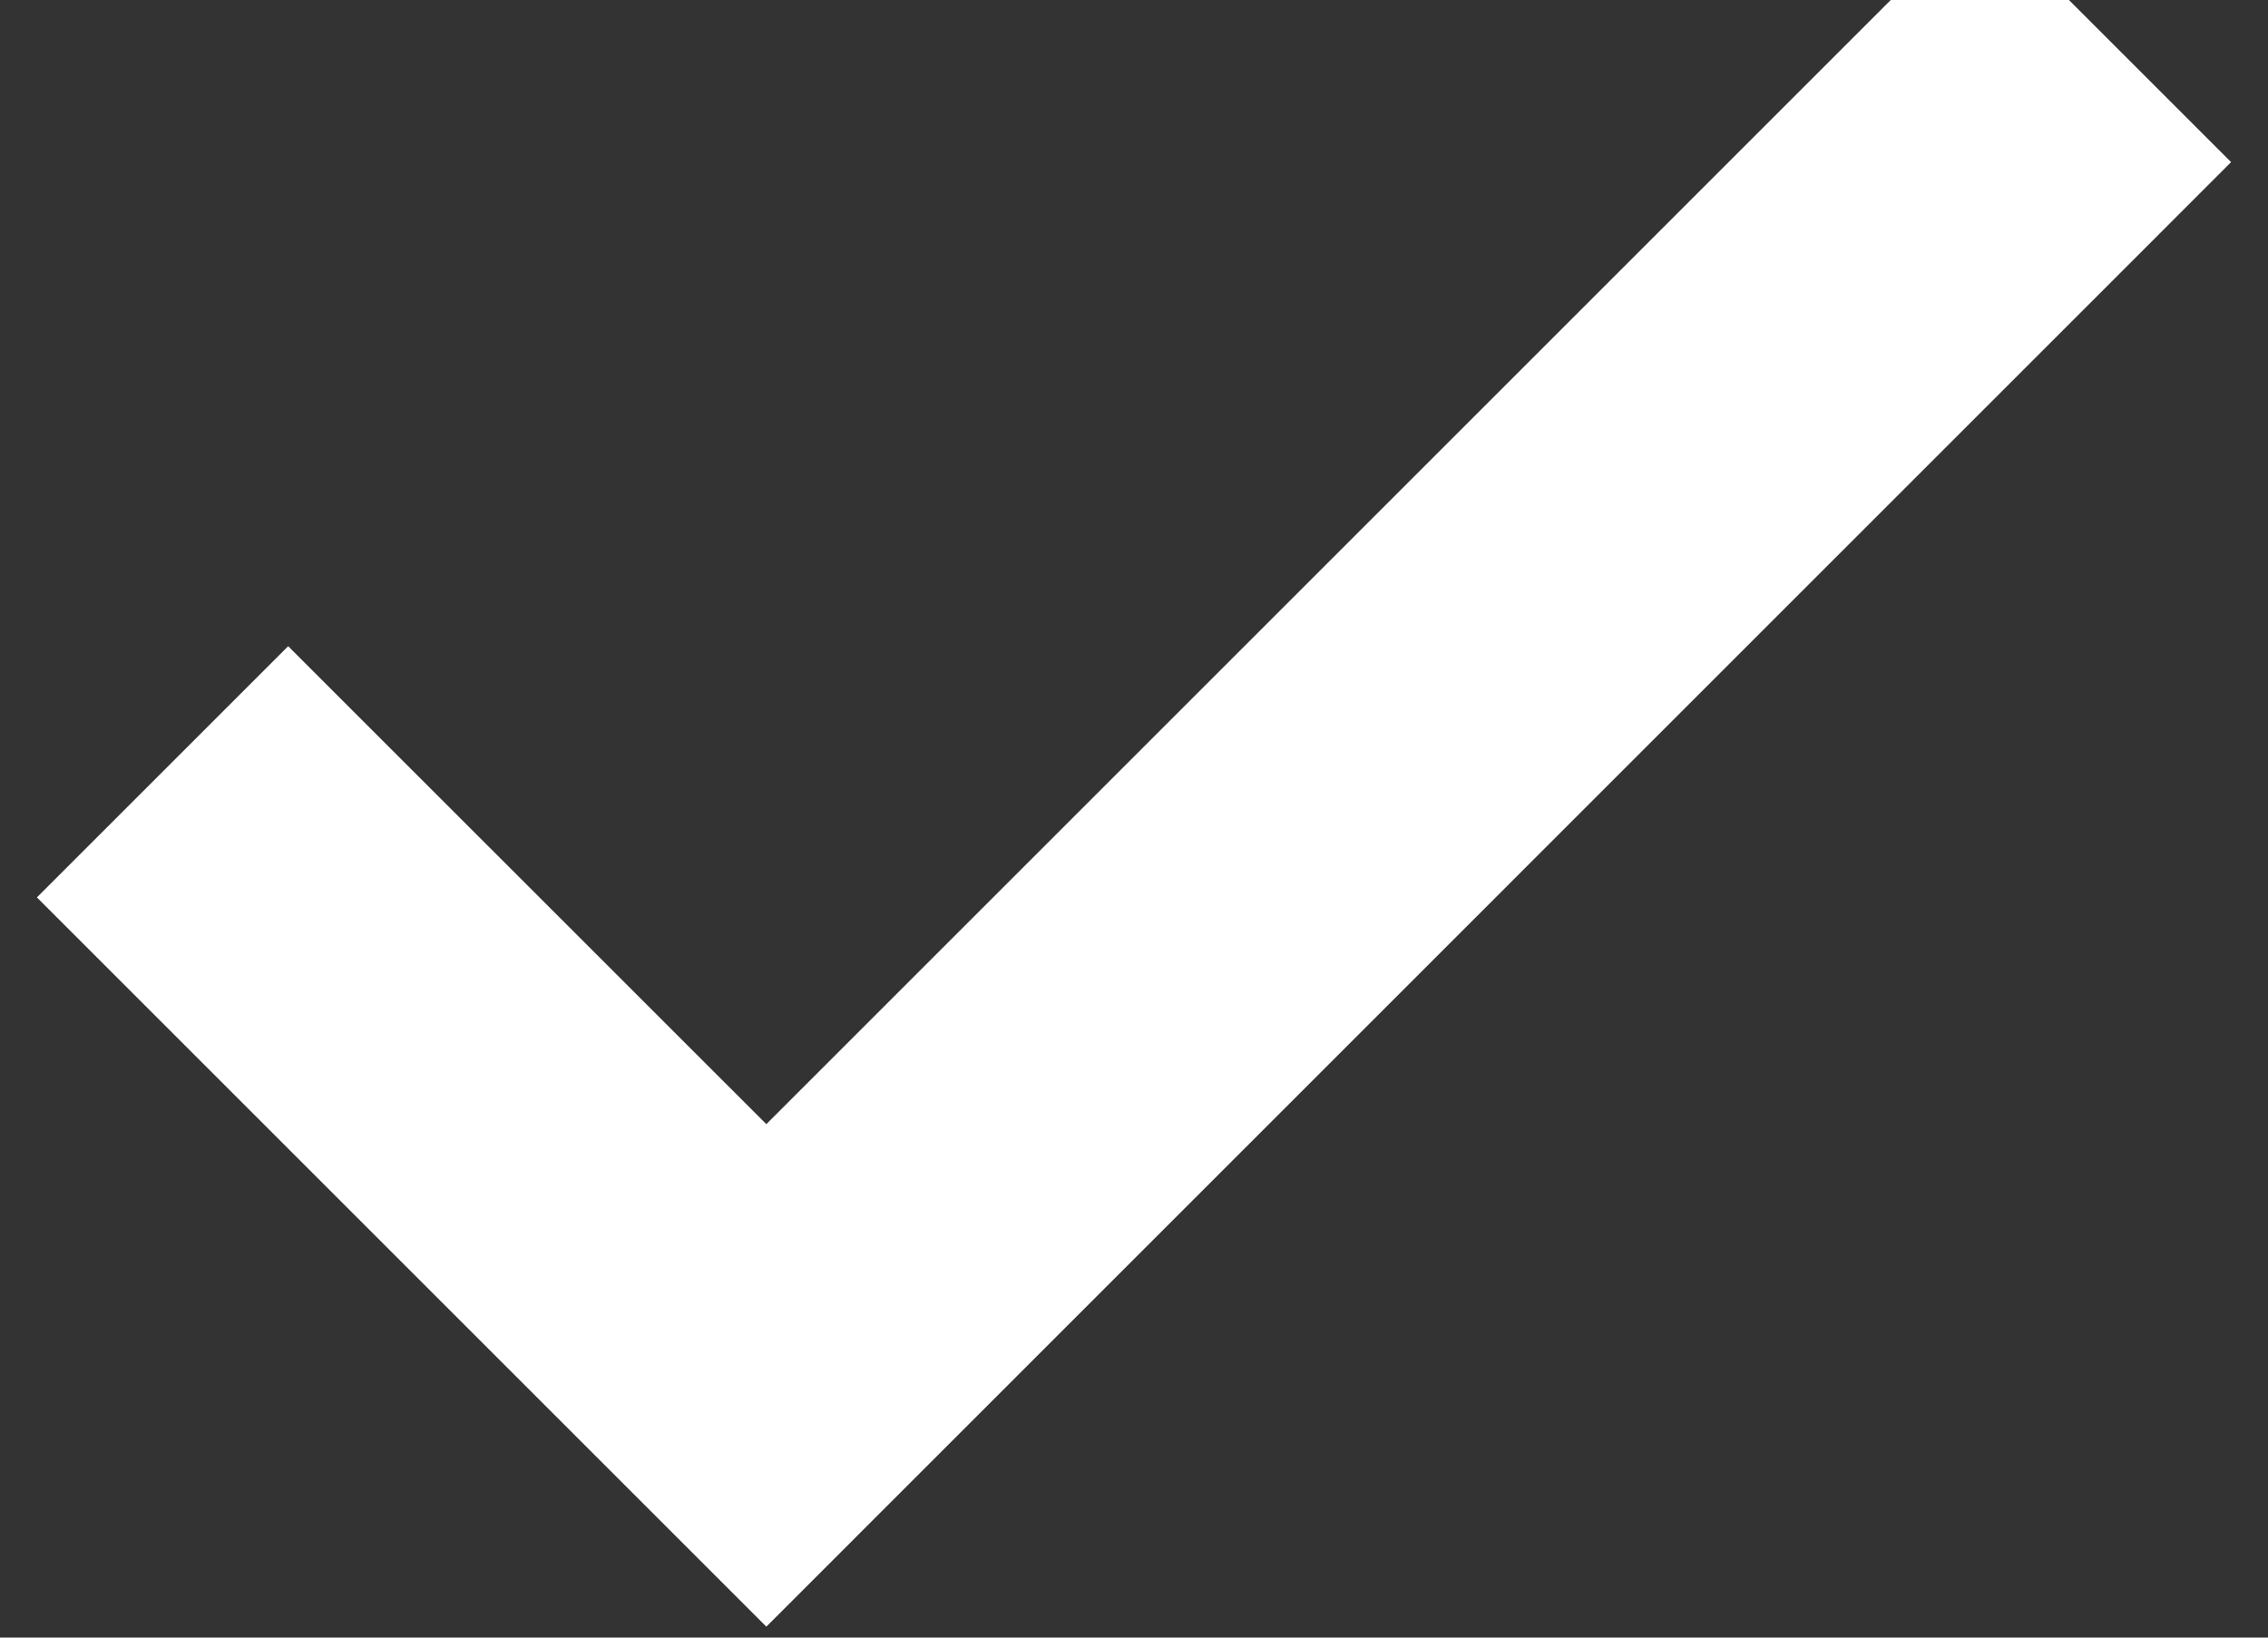 <?xml version="1.0" encoding="UTF-8"?>
<svg width="18px" height="13px" viewBox="0 0 18 13" version="1.1" xmlns="http://www.w3.org/2000/svg" xmlns:xlink="http://www.w3.org/1999/xlink">
    <rect x="0" y="0" width="18" height="13" fill="#333333" stroke="none"/>
    <!-- Generator: Sketch 43.1 (39012) - http://www.bohemiancoding.com/sketch -->
    <title>check_icn</title>
    <desc>Created with Sketch.</desc>
    <defs></defs>
    <g id="Symbols" stroke="none" stroke-width="1" fill="none" fill-rule="evenodd">
        <g id="step-4" transform="translate(-24, -10)">
            <g id="Step-1">
                <g id="check_icn" transform="translate(25, 8)">
                    <polygon id="Shape" points="0 0 16 0 16 16 0 16"></polygon>
                    <polygon id="Shape" stroke="#FFFFFF" fill="#FFFFFF" fill-rule="nonzero" points="5.082 11.631 1.287 7.837 0 9.124 5.082 14.206 16 3.287 14.713 2"></polygon>
                </g>
            </g>
        </g>
    </g>
</svg>